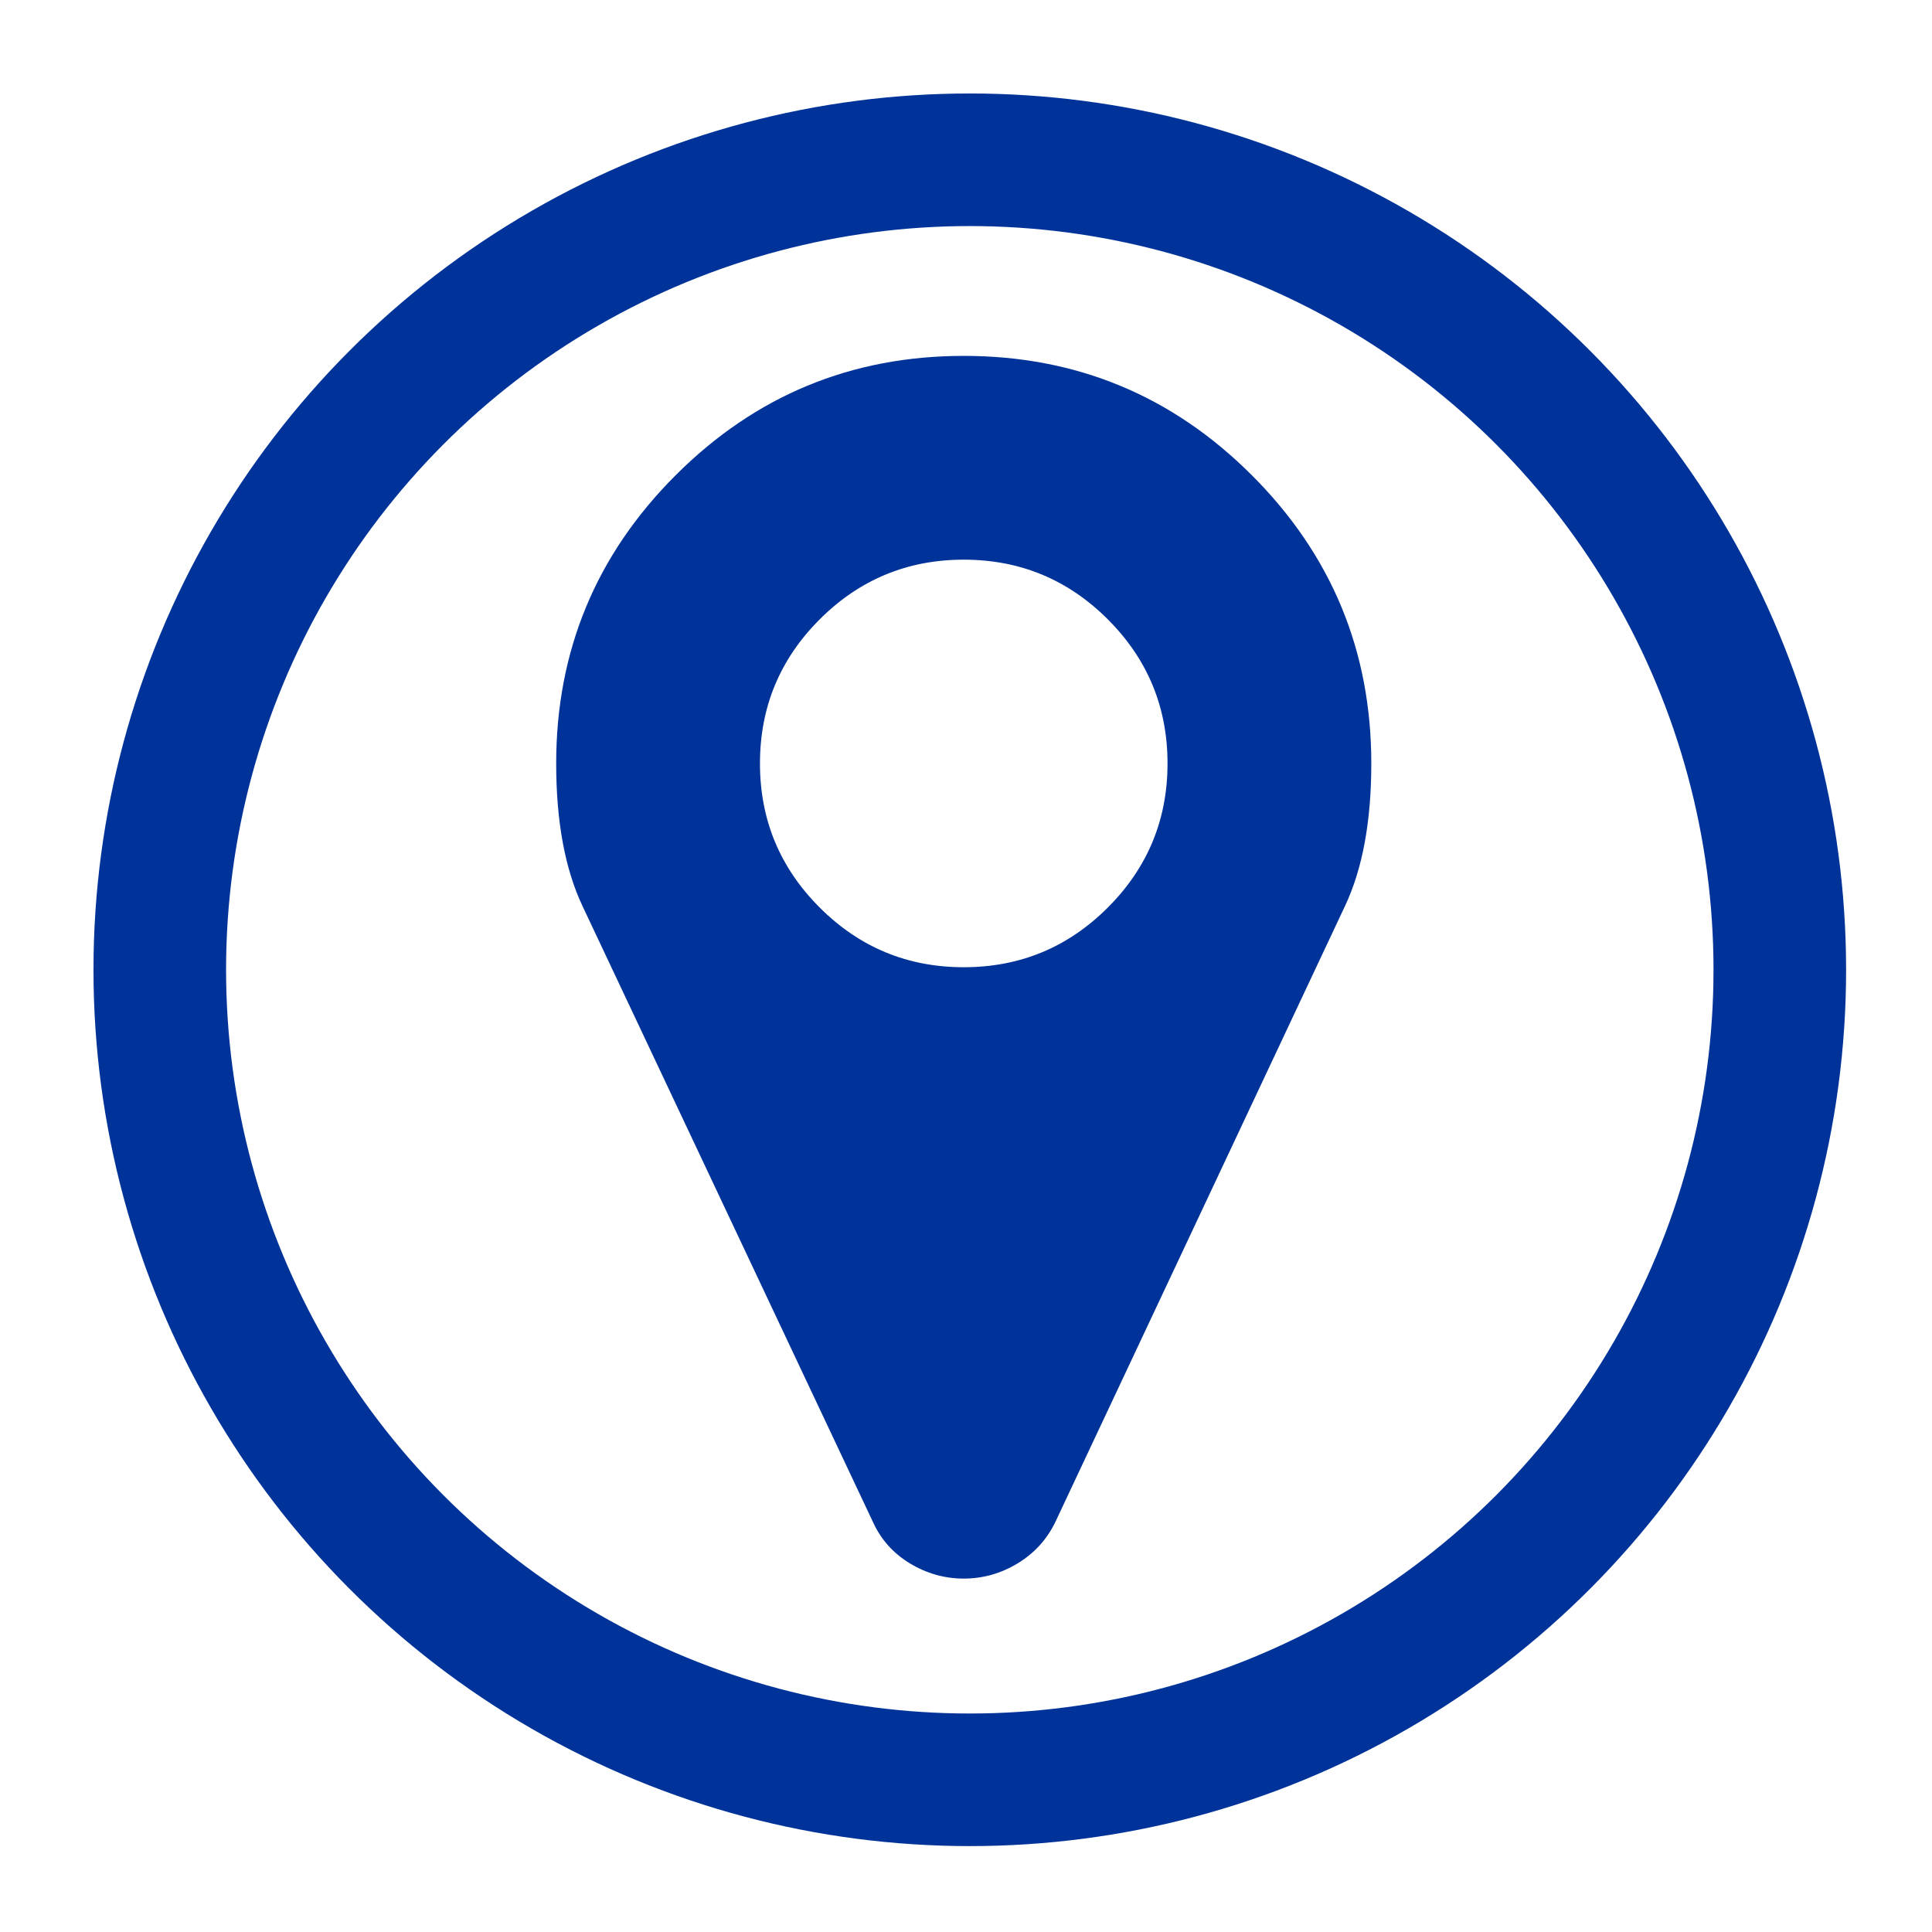 <?xml version="1.0" encoding="utf-8"?>
<!-- Generator: Adobe Illustrator 16.0.0, SVG Export Plug-In . SVG Version: 6.00 Build 0)  -->
<!DOCTYPE svg PUBLIC "-//W3C//DTD SVG 1.1//EN" "http://www.w3.org/Graphics/SVG/1.1/DTD/svg11.dtd">
<svg version="1.1" id="Capa_1" xmlns="http://www.w3.org/2000/svg" xmlns:xlink="http://www.w3.org/1999/xlink" x="0px" y="0px"
	 width="510px" height="510px" viewBox="0 0 510 510" enable-background="new 0 0 510 510" xml:space="preserve">
<circle fill="none" stroke="#003399" stroke-width="35" stroke-miterlimit="10" cx="256.001" cy="256" r="213.824"/>
<g>
	<path fill="#003399" d="M330.472,125.465c-21.011-21.016-46.366-31.52-76.067-31.52c-29.699,0-55.054,10.506-76.066,31.52
		c-21.012,21.012-31.52,46.368-31.52,76.067c0,15.271,2.312,27.808,6.932,37.614l76.698,162.645
		c2.103,4.62,5.361,8.262,9.773,10.922c4.413,2.664,9.142,3.994,14.185,3.994c5.045,0,9.773-1.33,14.186-3.994
		c4.413-2.66,7.737-6.302,9.98-10.922l76.483-162.645c4.623-9.807,6.934-22.344,6.934-37.614
		C361.994,171.833,351.49,146.479,330.472,125.465z M292.438,239.567c-10.504,10.503-23.18,15.758-38.031,15.758
		c-14.85,0-27.525-5.254-38.034-15.758c-10.506-10.508-15.761-23.185-15.761-38.036c0-14.848,5.255-27.527,15.761-38.033
		c10.508-10.506,23.187-15.76,38.034-15.76c14.853,0,27.527,5.254,38.031,15.76c10.506,10.504,15.76,23.185,15.76,38.033
		C308.198,216.38,302.946,229.057,292.438,239.567z"/>
</g>
</svg>
